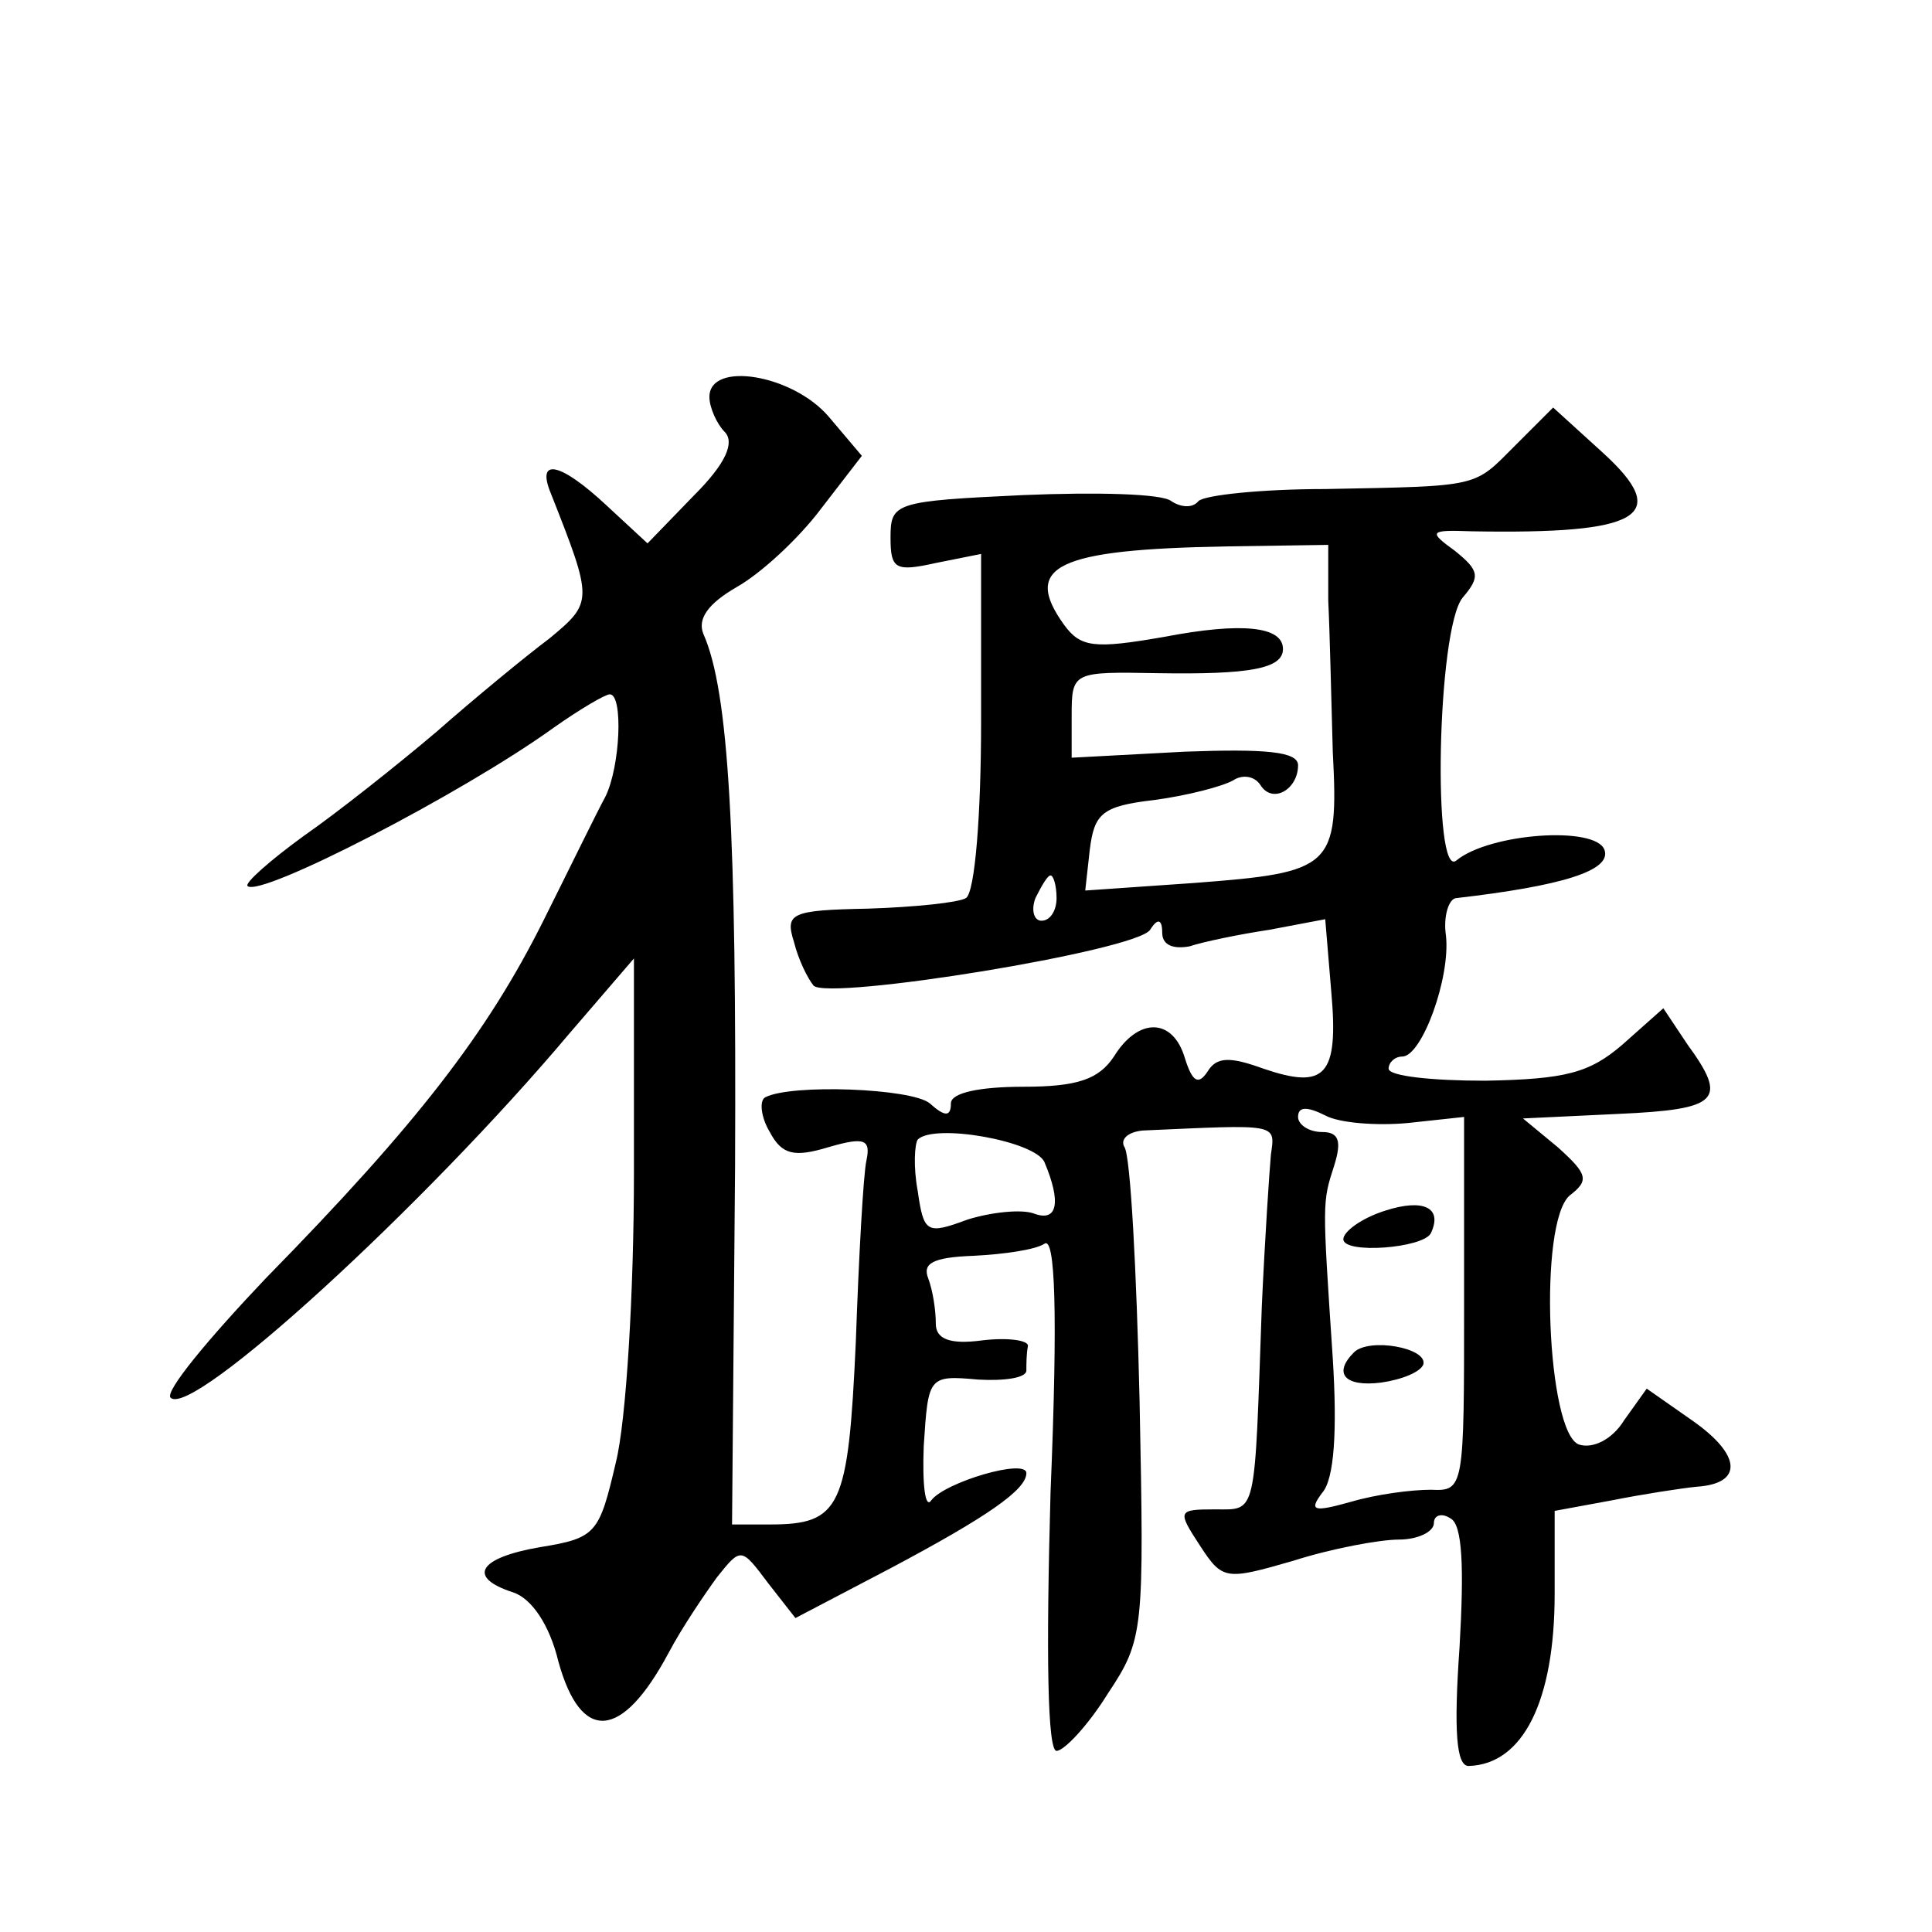<?xml version="1.0" standalone="no"?>
<!DOCTYPE svg PUBLIC "-//W3C//DTD SVG 20010904//EN"
 "http://www.w3.org/TR/2001/REC-SVG-20010904/DTD/svg10.dtd">
<svg version="1.0" xmlns="http://www.w3.org/2000/svg"
 width="128pt" height="128pt" viewBox="0 0 128 128"
 preserveAspectRatio="xMidYMid meet">
<g transform="translate(0,128) scale(0.1,-0.1)"
fill="#0" stroke="none">
<path d="M470 1017 c0 -7 5 -18 10 -23 7 -7 1 -21 -20 -42 l-31 -32 -27 25 c-31
29 -47 32 -37 8 28 -71 28 -72 -1 -96 -16 -12 -50 -40 -75 -62 -26 -22 -65 -53
-88 -69 -22 -16 -39 -31 -37 -33 8 -8 142 61 203 105 17 12 34 22 37 22 9 0 7 -48
-3 -68 -5 -9 -23 -46 -41 -82 -37 -74 -83 -134 -184 -237 -38 -40 -67 -75 -63 -79
14 -14 168 127 264 241 l43 50 0 -142 c0 -78 -5 -164 -12 -192 -11 -47 -13 -50
-50 -56 -41 -7 -49 -20 -18 -30 12 -4 24 -21 30 -46 15 -54 42 -52 73 6 9 17 24
39 32 50 16 20 16 20 34 -4 l18 -23 63 33 c64 34 90 52 90 63 0 10 -54 -6 -63 -18
-4 -6 -6 10 -5 36 3 46 3 47 36 44 17 -1 32 1 32 6 0 4 0 11 1 16 1 4 -13 6 -30
4 -22 -3 -31 1 -31 11 0 9 -2 22 -5 30 -4 10 3 14 30 15 20 1 41 4 47 8 7 5 9 -44
4 -165 -3 -108 -2 -171 4 -171 5 0 21 17 34 38 24 36 24 42 21 194 -2 86 -6 162
-10 168 -3 5 2 10 12 11 90 4 88 5 85 -16 -1 -11 -4 -56 -6 -100 -5 -141 -3 -135
-31 -135 -25 0 -25 -1 -10 -24 15 -23 17 -23 62 -10 25 8 57 14 70 14 12 0 23 5
23 11 0 5 5 7 11 3 8 -4 9 -33 6 -85 -4 -57 -2 -79 6 -79 36 1 57 43 57 114 l0
55 38 7 c20 4 46 8 56 9 31 2 30 21 -3 44 l-30 21 -15 -21 c-8 -13 -21 -19 -30
-16 -21 8 -27 147 -6 165 13 10 12 14 -8 32 l-23 19 63 3 c67 3 73 9 46 46 l-16
24 -27 -24 c-22 -19 -38 -23 -91 -24 -35 0 -64 3 -64 8 0 4 4 8 9 8 13 0 32 52
29 80 -2 13 2 25 7 25 69 8 103 18 98 32 -6 16 -76 11 -98 -7 -16 -14 -13 153 4
174 12 14 11 18 -5 31 -18 13 -17 14 11 13 112 -2 133 10 87 52 l-33 30 -25 -25
c-28 -28 -22 -27 -126 -29 -42 0 -80 -4 -84 -8 -4 -5 -12 -4 -18 0 -6 5 -50 6 -98
4 -85 -4 -88 -5 -88 -28 0 -21 3 -23 30 -17 l30 6 0 -111 c0 -61 -4 -113 -10 -117
-5 -3 -34 -6 -65 -7 -51 -1 -55 -3 -49 -22 3 -12 9 -24 13 -29 10 -10 214 23 223
37 5 8 8 7 8 -2 0 -8 7 -11 18 -9 9 3 33 8 53 11 l37 7 4 -48 c5 -56 -4 -65 -45
-51 -22 8 -31 8 -37 -2 -6 -9 -10 -7 -15 9 -8 27 -31 27 -47 1 -10 -15 -24 -20
-60 -20 -29 0 -48 -4 -48 -11 0 -9 -4 -9 -14 0 -12 10 -92 13 -109 4 -4 -2 -3 -13
3 -23 8 -15 16 -17 39 -10 24 7 28 5 25 -9 -2 -9 -5 -63 -7 -120 -5 -110 -10 -121
-57 -121 l-25 0 2 237 c1 220 -4 315 -21 353 -4 10 3 20 22 31 16 9 41 32 56 52
l27 35 -22 26 c-24 28 -79 37 -79 13z m410 -135 c1 -20 2 -65 3 -100 4 -77 0 -80
-92 -87 l-72 -5 3 27 c3 24 8 29 43 33 22 3 45 9 52 13 6 4 14 3 18 -3 8 -13 25
-3 25 13 0 9 -21 11 -75 9 l-75 -4 0 28 c0 29 1 29 57 28 61 -1 83 3 83 16 0 15
-27 18 -79 8 -46 -8 -55 -7 -66 8 -28 39 -5 50 108 52 l67 1 0 -37z m-180 -197
c0 -8 -4 -15 -10 -15 -5 0 -7 7 -4 15 4 8 8 15 10 15 2 0 4 -7 4 -15z m233 -149
l37 4 0 -124 c0 -122 0 -124 -22 -123 -13 0 -36 -3 -53 -8 -25 -7 -28 -6 -19 6
8 9 10 41 7 89 -7 105 -7 103 1 128 5 16 3 22 -8 22 -9 0 -16 5 -16 10 0 7 6 7
18 1 9 -5 34 -7 55 -5z m-241 -26 c11 -26 9 -40 -7 -34 -8 3 -28 1 -44 -4 -27 -10
-29 -9 -33 19 -3 16 -2 31 0 34 11 11 78 -1 84 -15z M918 478 c-16 -5 -28 -14 -28
-19 0 -10 53 -6 58 4 8 17 -5 23 -30 15z M897 384 c-14 -14 -6 -23 18 -20 14 2
26 7 28 12 3 11 -36 18 -46 8z"/>
</g>
</svg>
